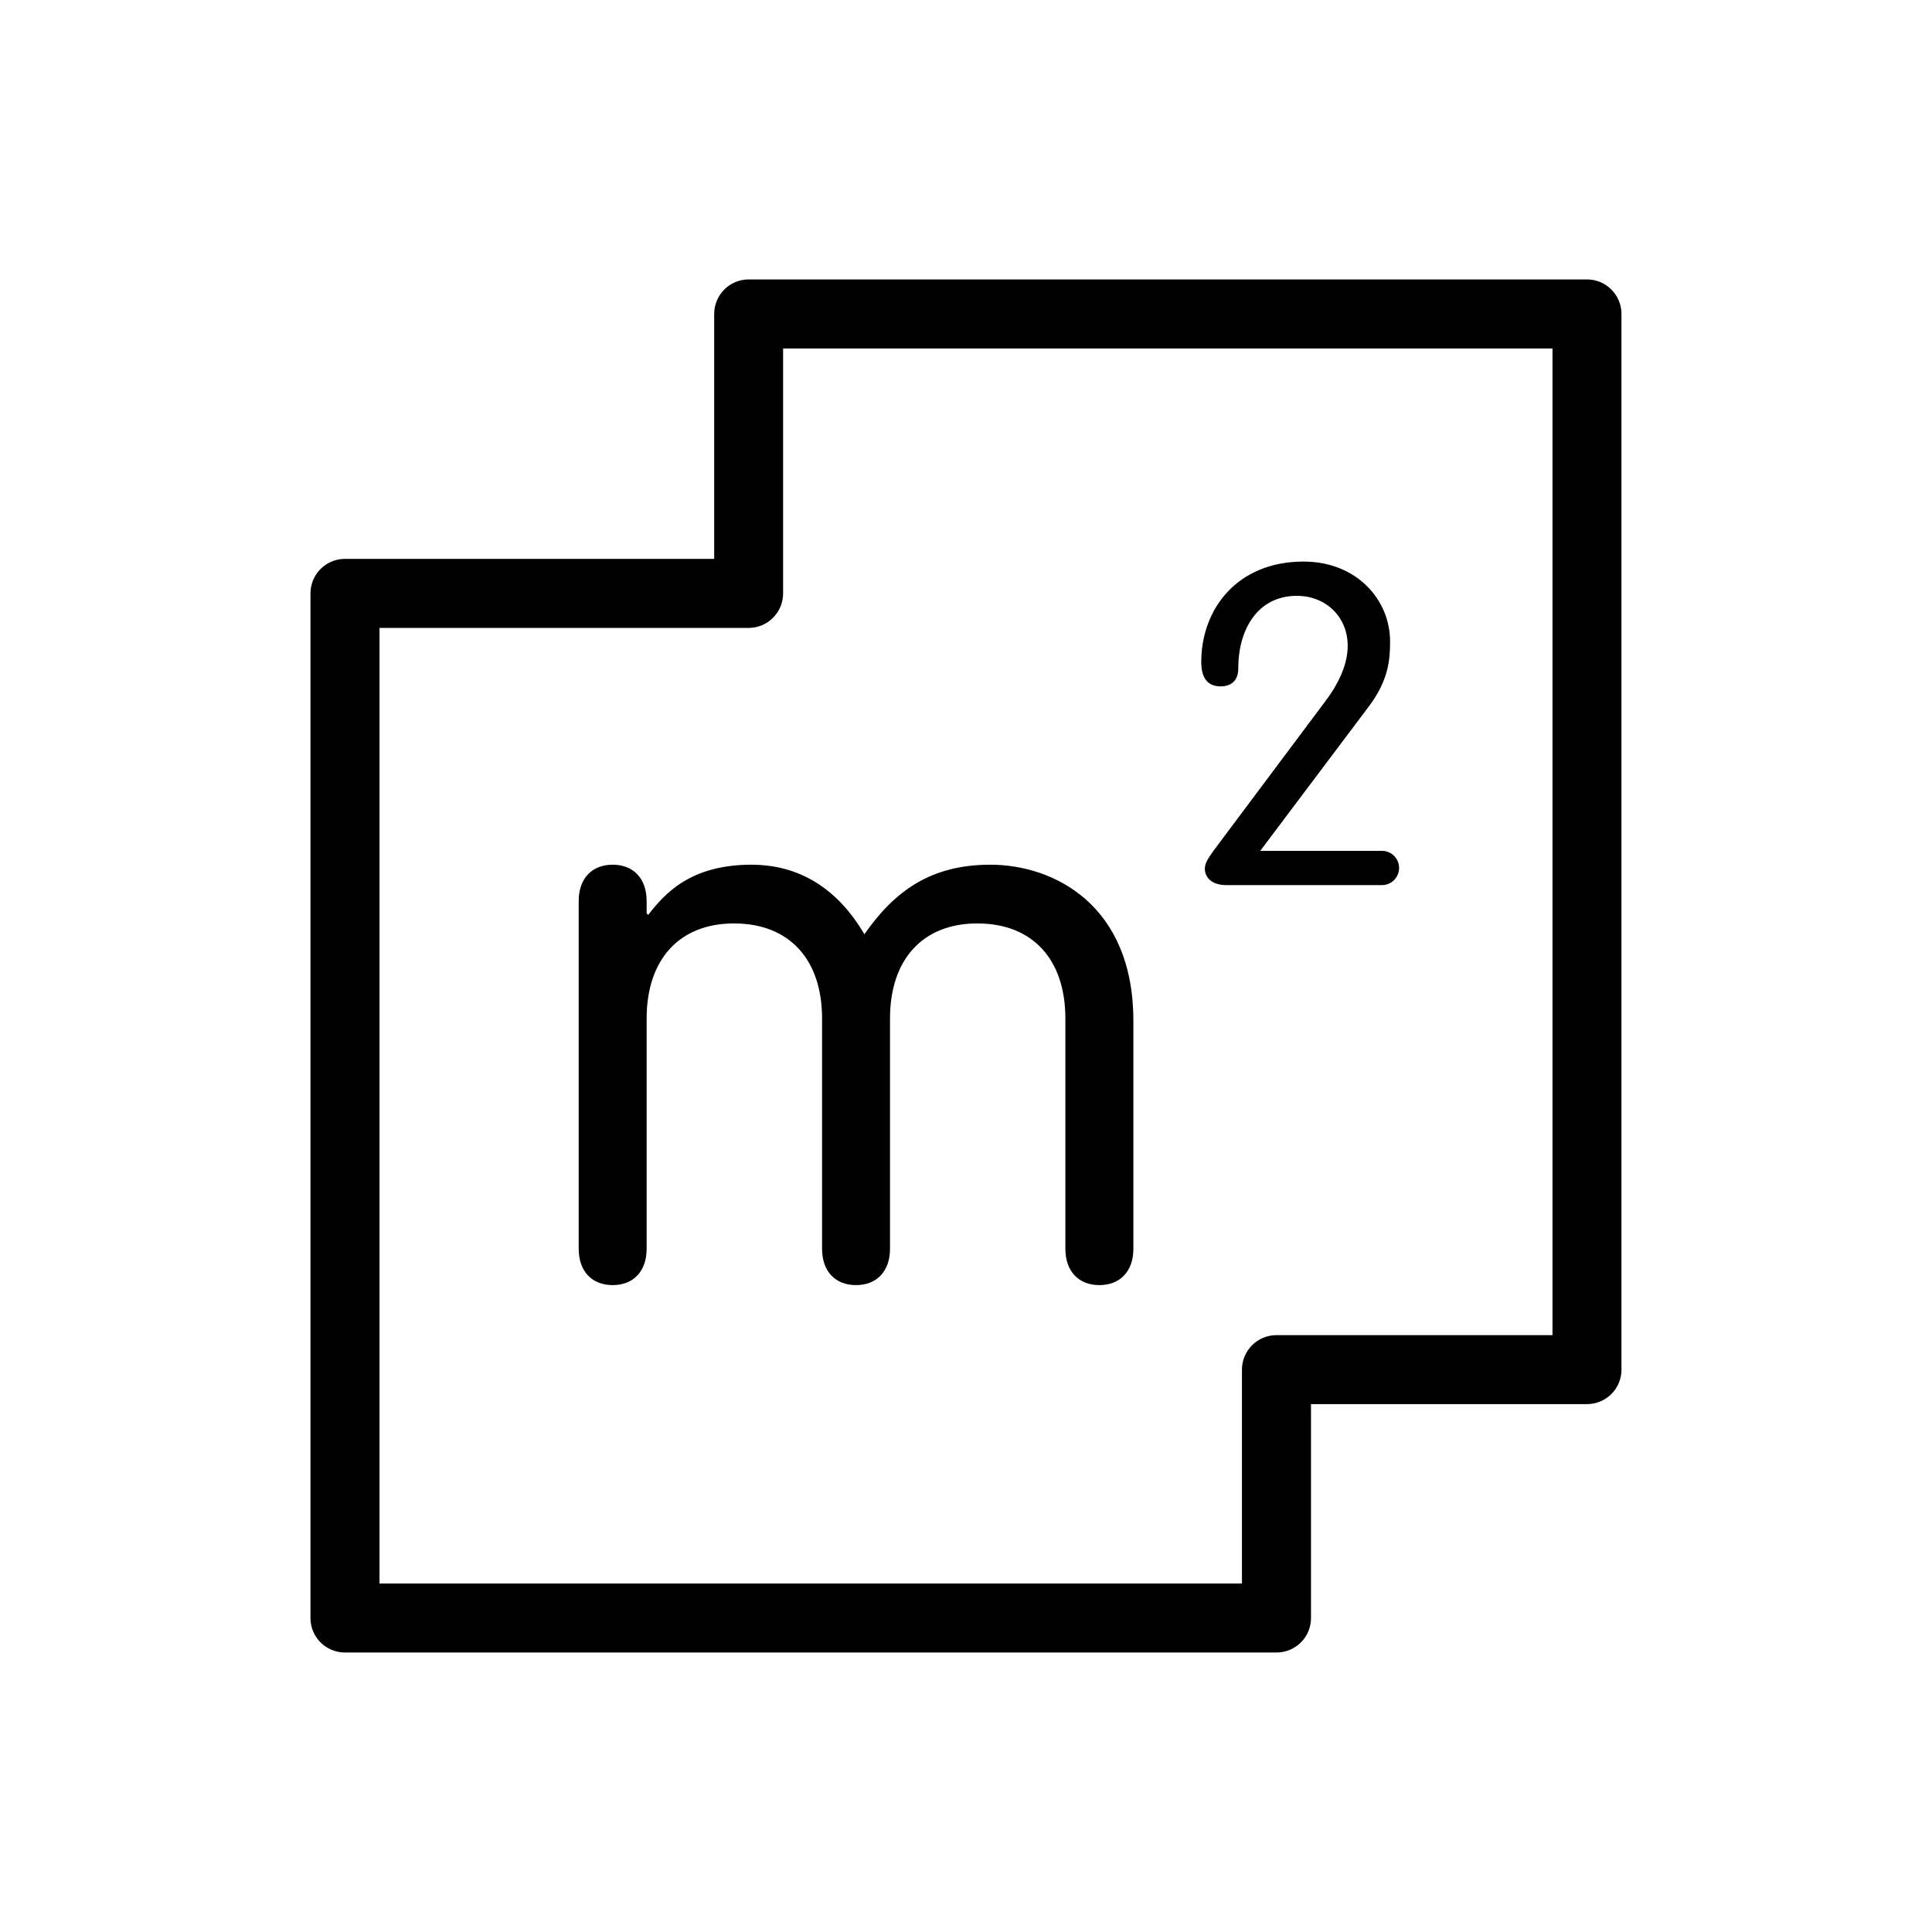 <?xml version="1.0" encoding="utf-8"?>
<!-- Generator: Adobe Illustrator 15.0.2, SVG Export Plug-In . SVG Version: 6.00 Build 0)  -->
<!DOCTYPE svg PUBLIC "-//W3C//DTD SVG 1.1//EN" "http://www.w3.org/Graphics/SVG/1.1/DTD/svg11.dtd">
<svg version="1.1" id="Livello_1" xmlns="http://www.w3.org/2000/svg" xmlns:xlink="http://www.w3.org/1999/xlink" x="0px" y="0px"
	 width="30px" height="30px" viewBox="0 0 30 30" enable-background="new 0 0 30 30" xml:space="preserve">
<g>
	<g>
		<path d="M24.643,4.339H11.625c-0.296,0-0.535,0.24-0.535,0.536v3.803H5.357c-0.296,0-0.536,0.24-0.536,0.536v15.911
			c0,0.297,0.24,0.535,0.536,0.535h14.464c0.296,0,0.536-0.238,0.536-0.535v-3.322h4.285c0.296,0,0.536-0.238,0.536-0.535V4.875
			C25.179,4.58,24.938,4.339,24.643,4.339z M24.107,20.732h-4.286c-0.296,0-0.536,0.24-0.536,0.535v3.322H5.893V9.75h5.732
			c0.296,0,0.535-0.24,0.535-0.536V5.411h11.947V20.732z"/>
		<path d="M10.065,14.207l-0.024-0.024v-0.192c0-0.348-0.204-0.564-0.527-0.564c-0.324,0-0.528,0.216-0.528,0.564v5.4
			c0,0.348,0.204,0.564,0.528,0.564c0.323,0,0.527-0.217,0.527-0.564v-3.576c0-0.912,0.504-1.476,1.356-1.476
			c0.864,0,1.368,0.564,1.368,1.476v3.576c0,0.348,0.203,0.564,0.527,0.564s0.528-0.217,0.528-0.564v-3.576
			c0-0.912,0.504-1.476,1.355-1.476c0.864,0,1.368,0.564,1.368,1.476v3.576c0,0.348,0.204,0.564,0.528,0.564
			s0.528-0.217,0.528-0.564v-3.54c0-1.8-1.236-2.424-2.221-2.424c-0.924,0-1.487,0.408-1.956,1.08
			c-0.479-0.816-1.128-1.08-1.752-1.08C10.713,13.427,10.317,13.883,10.065,14.207z"/>
		<path d="M18.955,10.658c0.133,0,0.273-0.063,0.273-0.28c0-0.623,0.314-1.126,0.909-1.126c0.447,0,0.79,0.322,0.79,0.776
			c0,0.301-0.153,0.609-0.363,0.882l-1.722,2.302c-0.104,0.147-0.133,0.203-0.133,0.28c0,0.105,0.077,0.252,0.336,0.252h2.414
			c0.147,0,0.266-0.119,0.266-0.266s-0.118-0.266-0.266-0.266h-1.89l1.673-2.225c0.321-0.419,0.343-0.741,0.343-1.028
			c0-0.644-0.518-1.239-1.344-1.239c-1.028,0-1.588,0.735-1.588,1.561C18.654,10.539,18.76,10.658,18.955,10.658z"/>
	</g>
</g>
</svg>
